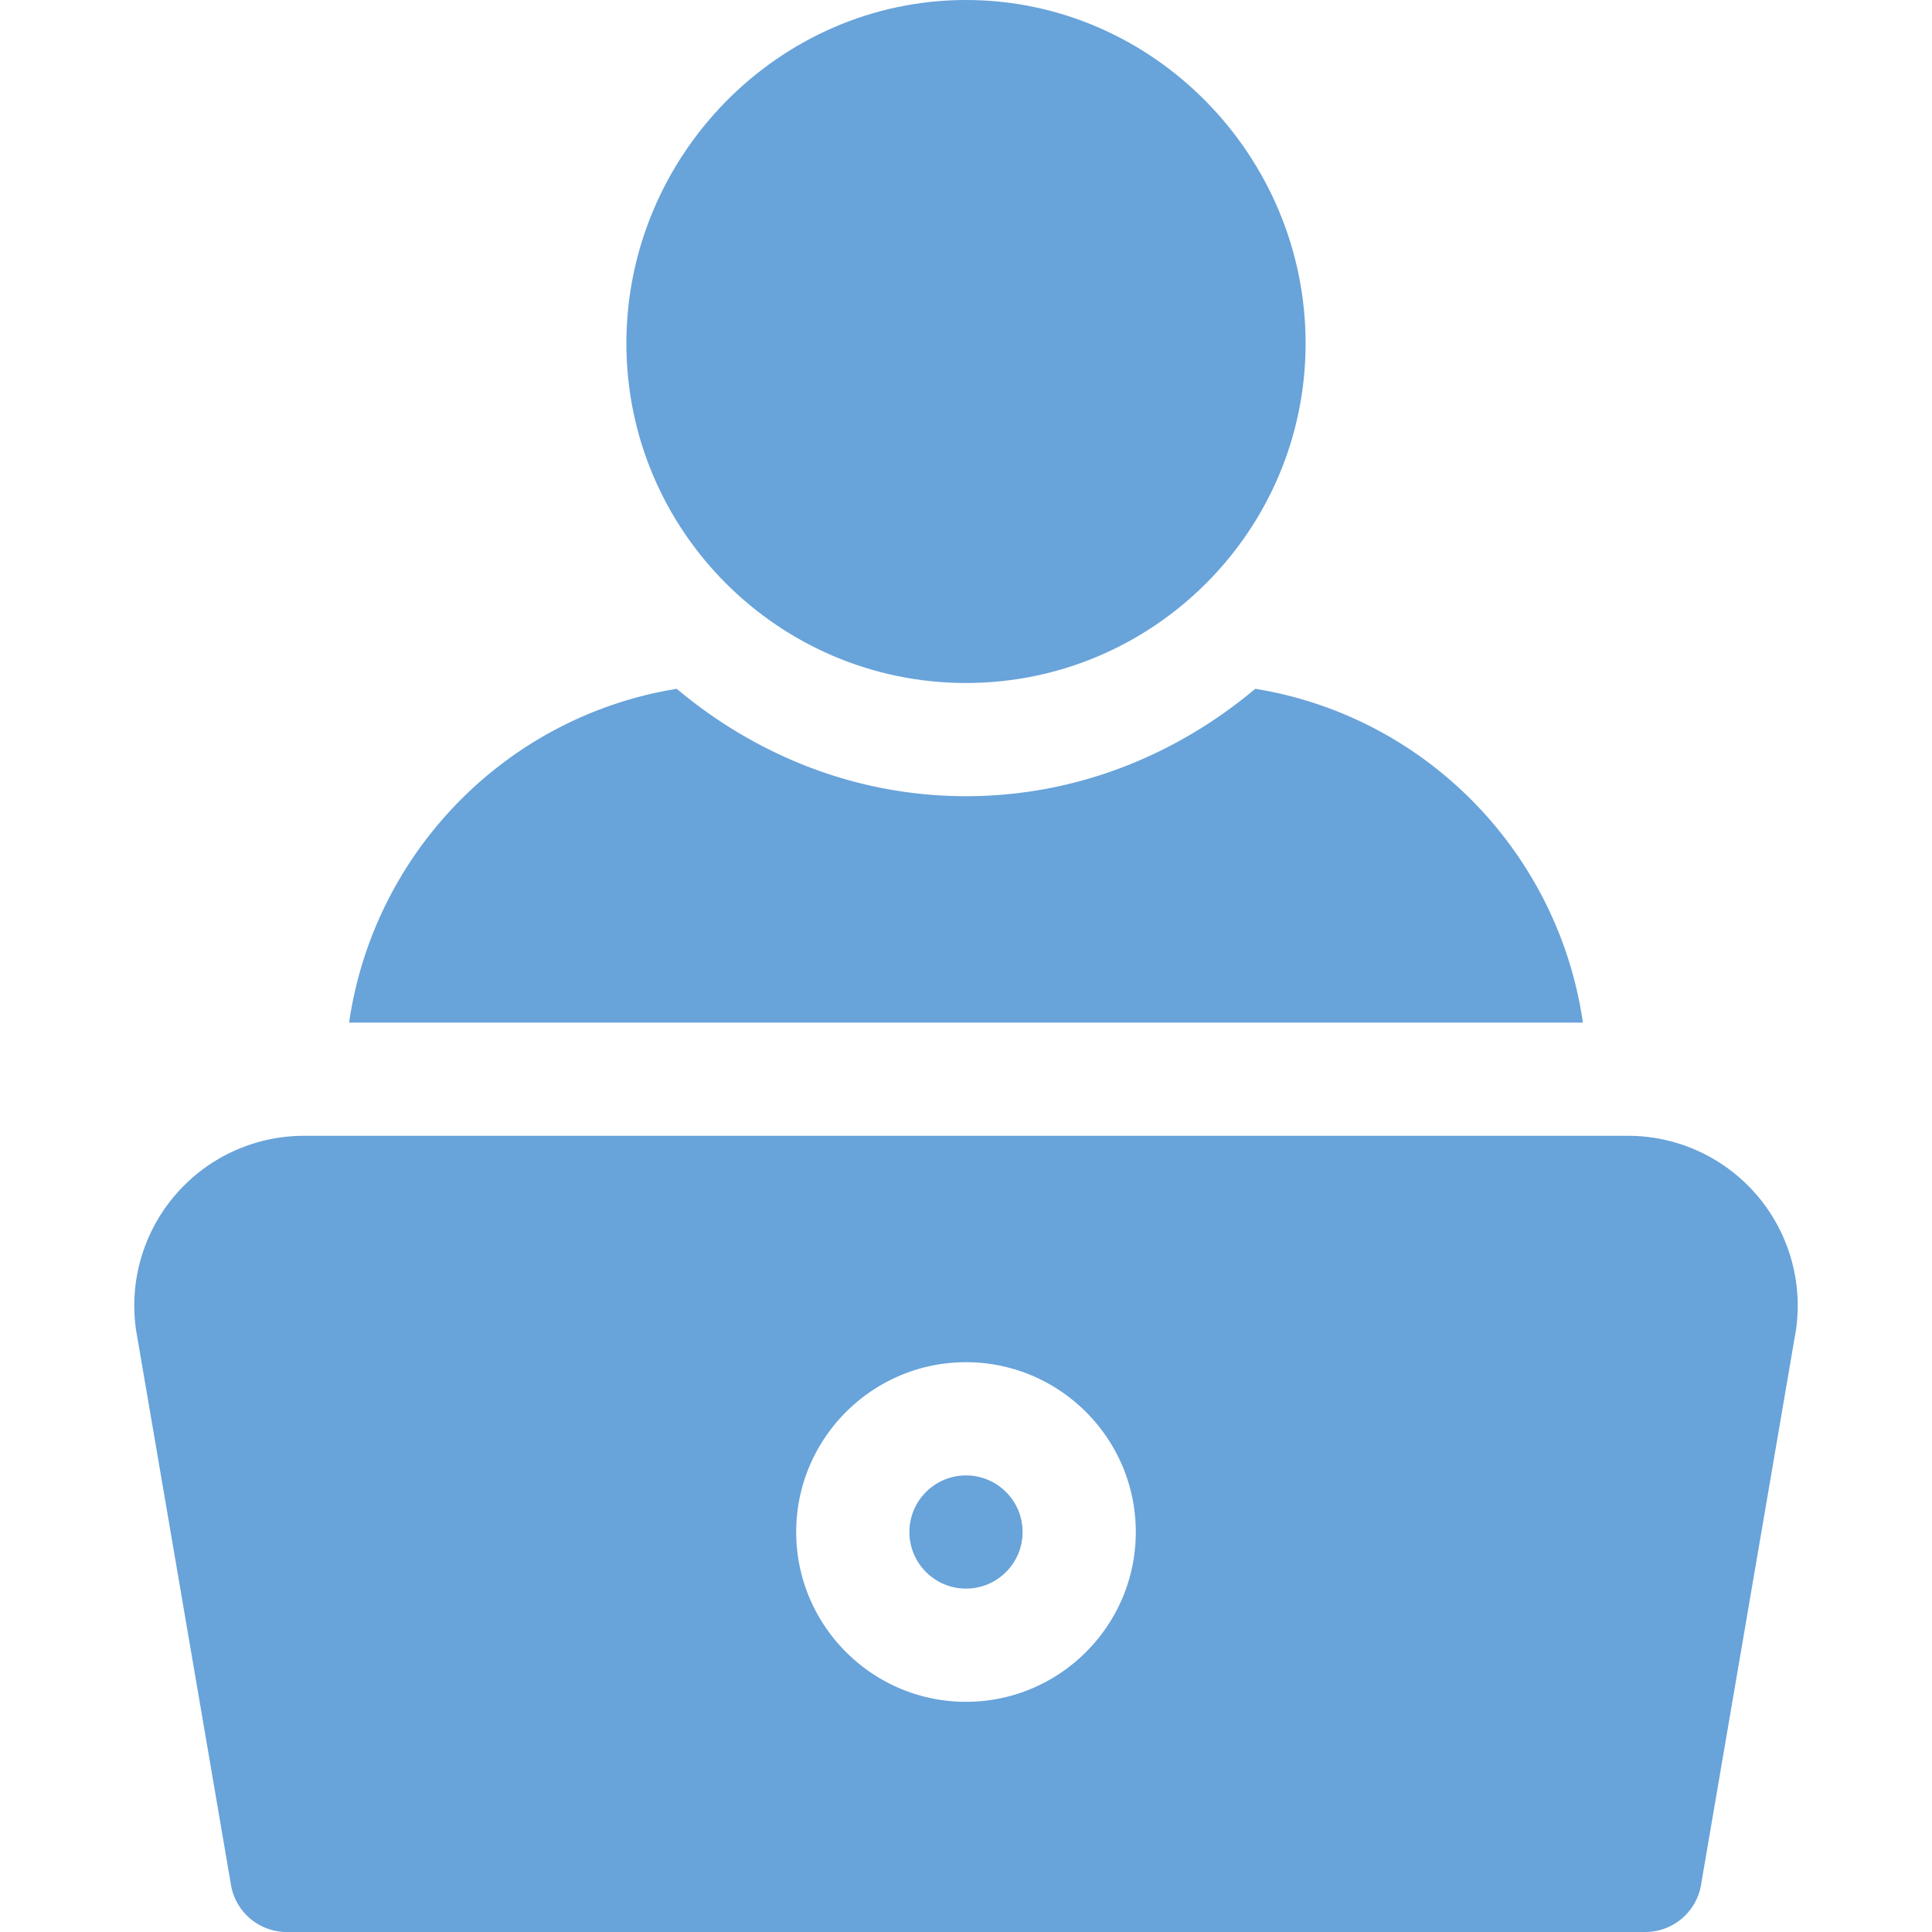 <svg xmlns="http://www.w3.org/2000/svg" xmlns:xlink="http://www.w3.org/1999/xlink" width="512" height="512" x="0" y="0" viewBox="0 0 512 512" style="enable-background:new 0 0 512 512" xml:space="preserve" class=""><g><path d="M256 0c-49.629 0-90 41.371-90 91s40.371 90 90 90 90-40.371 90-90-40.371-91-90-91zM256 391c-8.276 0-15 6.724-15 15s6.724 15 15 15 15-6.724 15-15-6.724-15-15-15z" fill="#68A3DA" opacity="1" data-original="#000000" class=""></path><path d="M465.399 316.513A44.964 44.964 0 0 0 431.415 301H80.585c-13.052 0-25.43 5.654-33.984 15.513s-12.407 22.925-10.562 35.859l25.107 146.752C62.201 506.507 68.529 512 76 512h360c7.471 0 13.799-5.493 14.854-12.876l25.107-146.752a44.979 44.979 0 0 0-10.562-35.859zM256 451c-24.814 0-45-20.186-45-45s20.186-45 45-45 45 20.186 45 45-20.186 45-45 45zM332.661 182.542C311.805 200.037 285.288 211 256 211c-29.288 0-55.805-10.963-76.661-28.458-44.978 7.271-80.26 43.187-86.823 88.458h326.968c-6.563-45.271-41.845-81.187-86.823-88.458z" fill="#68A3DA" opacity="1" data-original="#000000" class=""></path></g></svg>